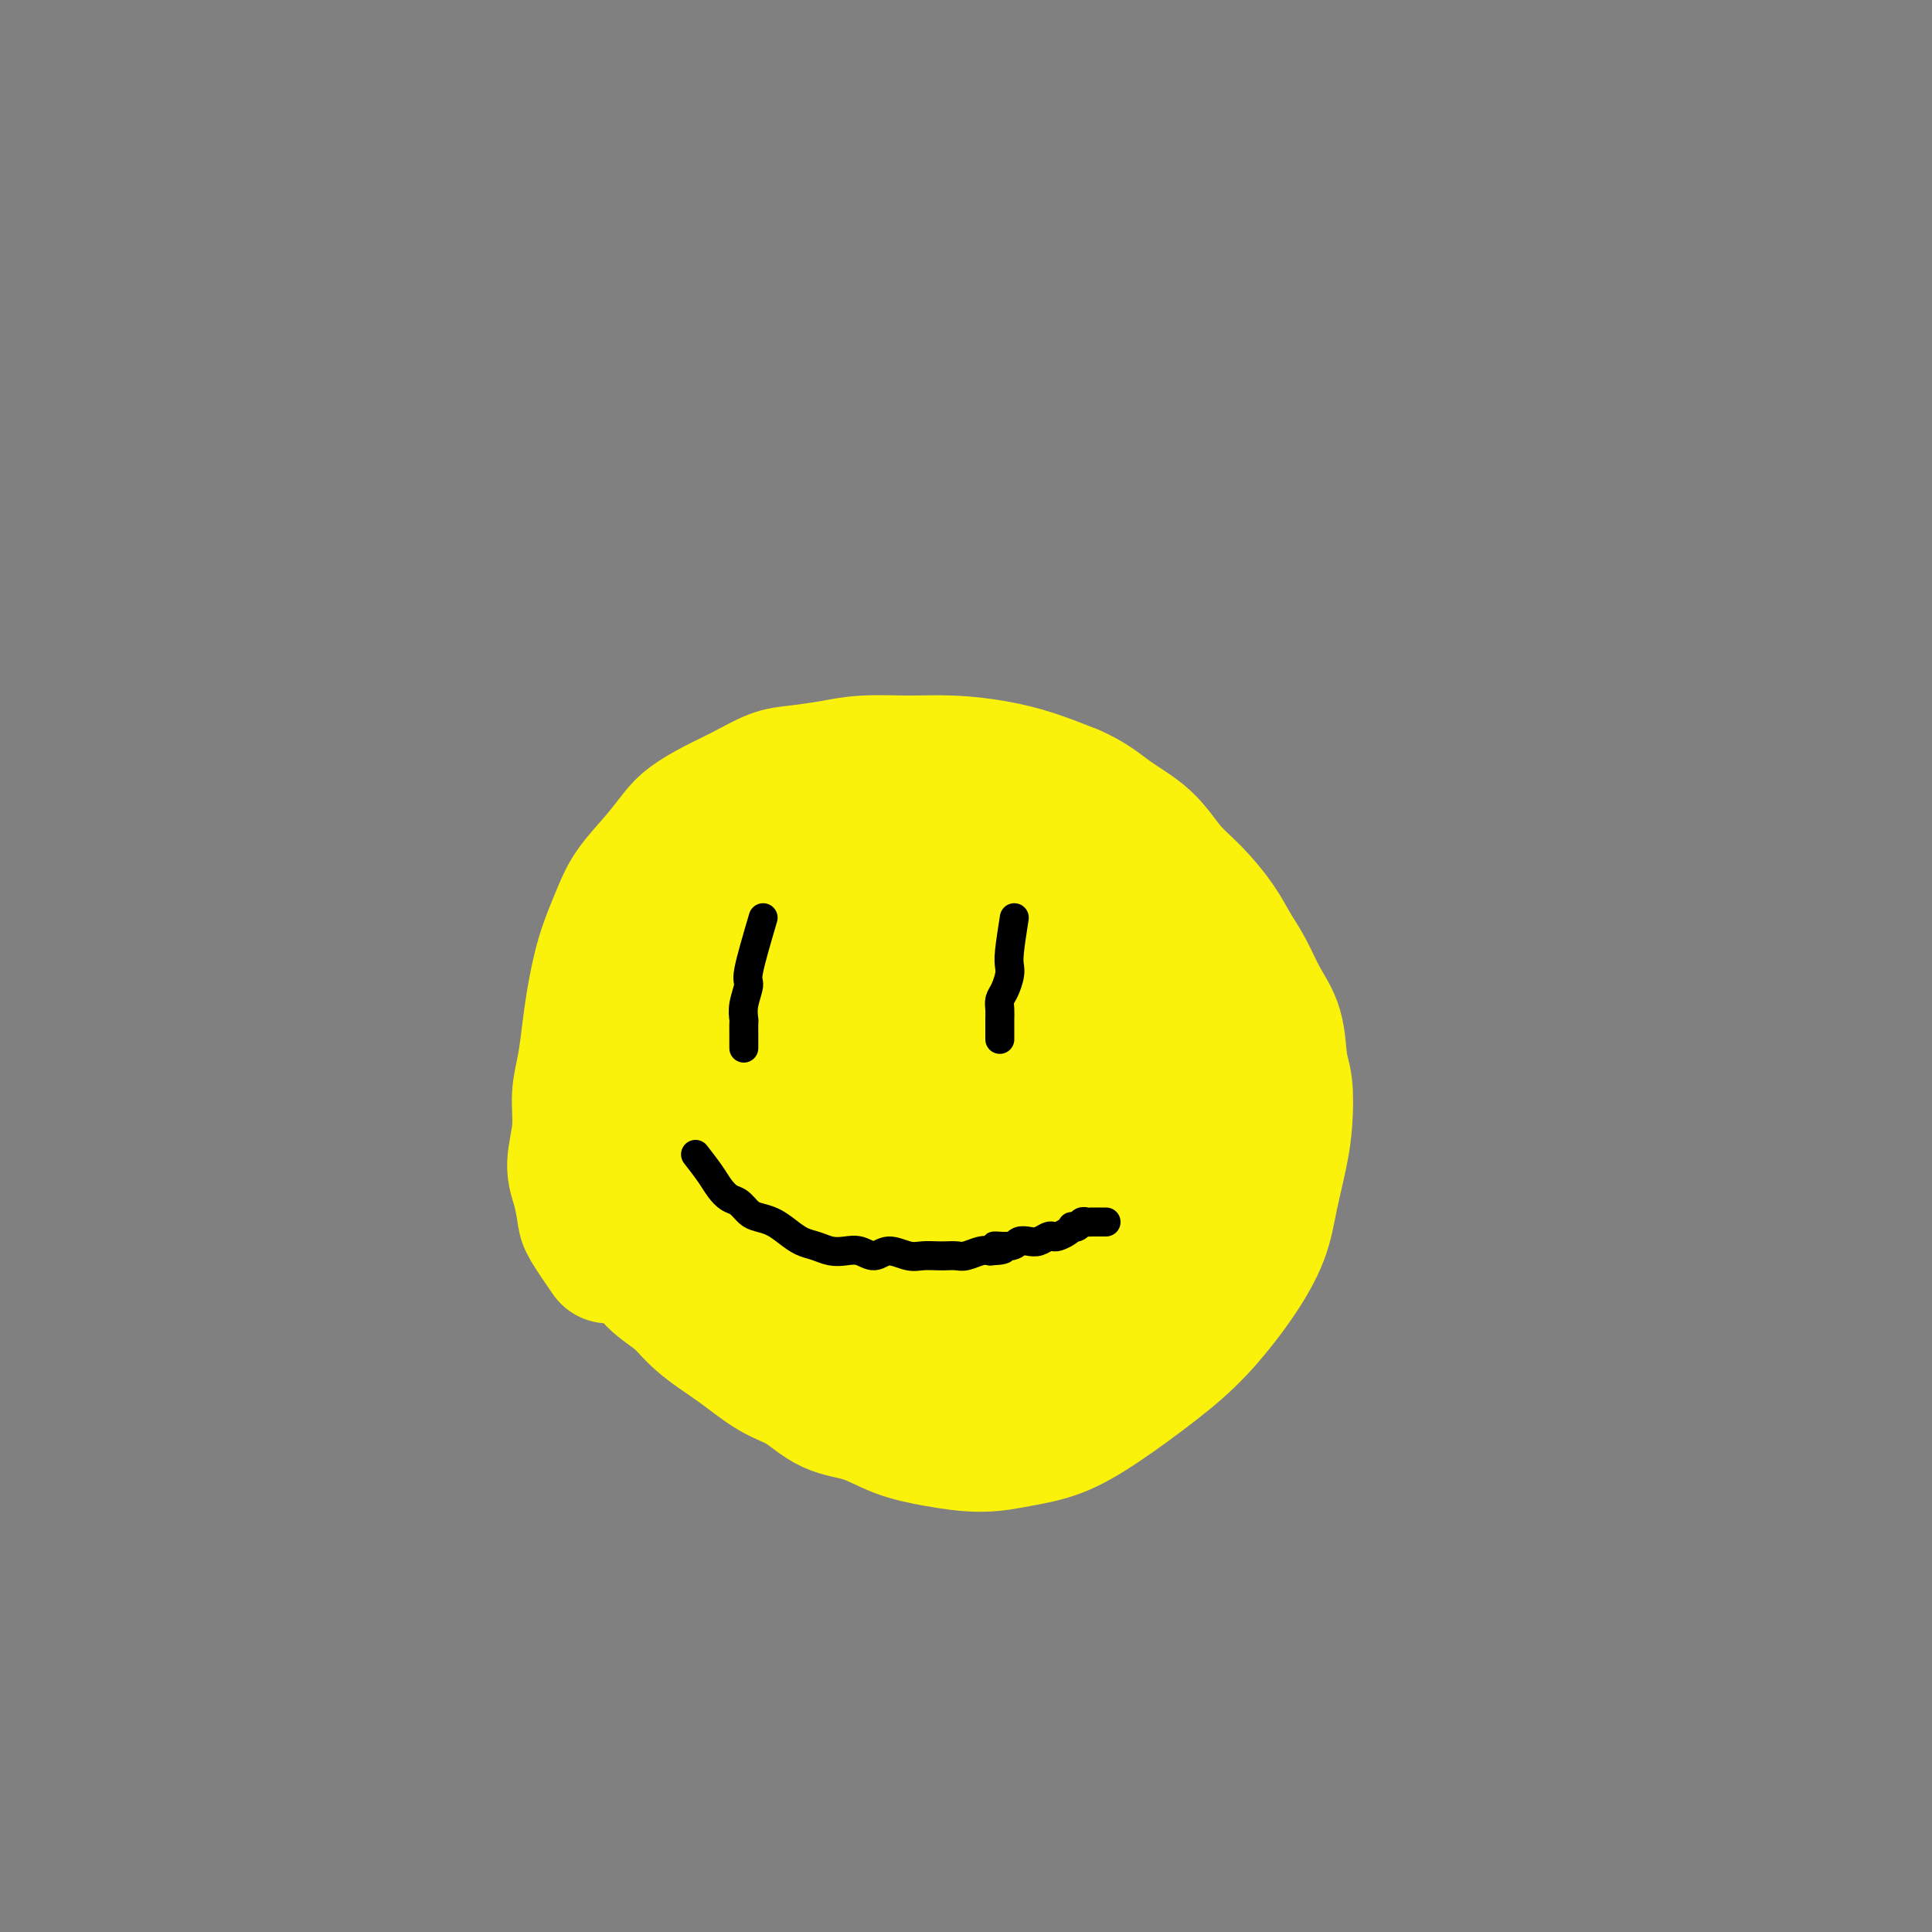 <svg viewBox='0 0 400 400' version='1.1' xmlns='http://www.w3.org/2000/svg' xmlns:xlink='http://www.w3.org/1999/xlink'><rect x="0" y="0" width="400" height="400" fill="#808080" stroke="none"/><g fill='none' stroke='#FBF20B' stroke-width='28' stroke-linecap='round' stroke-linejoin='round'><path d='M126,260c-1.597,-2.319 -3.195,-4.638 -4,-6c-0.805,-1.362 -0.819,-1.766 -1,-3c-0.181,-1.234 -0.529,-3.296 -1,-5c-0.471,-1.704 -1.065,-3.048 -1,-5c0.065,-1.952 0.790,-4.510 1,-7c0.210,-2.490 -0.097,-4.911 0,-7c0.097,-2.089 0.596,-3.846 1,-6c0.404,-2.154 0.714,-4.707 1,-7c0.286,-2.293 0.547,-4.328 1,-7c0.453,-2.672 1.097,-5.983 2,-9c0.903,-3.017 2.064,-5.742 3,-8c0.936,-2.258 1.648,-4.050 3,-6c1.352,-1.950 3.343,-4.058 5,-6c1.657,-1.942 2.981,-3.718 4,-5c1.019,-1.282 1.732,-2.070 3,-3c1.268,-0.930 3.089,-2.003 5,-3c1.911,-0.997 3.911,-1.917 6,-3c2.089,-1.083 4.268,-2.328 6,-3c1.732,-0.672 3.019,-0.769 5,-1c1.981,-0.231 4.656,-0.595 7,-1c2.344,-0.405 4.357,-0.849 7,-1c2.643,-0.151 5.915,-0.007 9,0c3.085,0.007 5.981,-0.122 9,0c3.019,0.122 6.159,0.494 9,1c2.841,0.506 5.383,1.144 8,2c2.617,0.856 5.308,1.928 8,3'/><path d='M222,164c3.927,1.684 5.744,3.394 8,5c2.256,1.606 4.949,3.107 7,5c2.051,1.893 3.459,4.178 5,6c1.541,1.822 3.216,3.182 5,5c1.784,1.818 3.676,4.093 5,6c1.324,1.907 2.081,3.444 3,5c0.919,1.556 2.001,3.130 3,5c0.999,1.870 1.914,4.035 3,6c1.086,1.965 2.341,3.729 3,6c0.659,2.271 0.720,5.049 1,7c0.280,1.951 0.778,3.074 1,5c0.222,1.926 0.166,4.653 0,7c-0.166,2.347 -0.442,4.313 -1,7c-0.558,2.687 -1.396,6.095 -2,9c-0.604,2.905 -0.973,5.308 -2,8c-1.027,2.692 -2.712,5.673 -5,9c-2.288,3.327 -5.180,6.999 -8,10c-2.820,3.001 -5.570,5.330 -9,8c-3.430,2.670 -7.541,5.680 -11,8c-3.459,2.320 -6.264,3.952 -9,5c-2.736,1.048 -5.401,1.514 -8,2c-2.599,0.486 -5.131,0.991 -8,1c-2.869,0.009 -6.075,-0.480 -9,-1c-2.925,-0.520 -5.568,-1.071 -8,-2c-2.432,-0.929 -4.654,-2.236 -7,-3c-2.346,-0.764 -4.815,-0.986 -7,-2c-2.185,-1.014 -4.085,-2.819 -6,-4c-1.915,-1.181 -3.843,-1.739 -6,-3c-2.157,-1.261 -4.542,-3.224 -7,-5c-2.458,-1.776 -4.988,-3.365 -7,-5c-2.012,-1.635 -3.506,-3.318 -5,-5'/><path d='M141,269c-5.937,-4.298 -5.279,-4.044 -6,-5c-0.721,-0.956 -2.820,-3.124 -4,-5c-1.180,-1.876 -1.440,-3.461 -2,-5c-0.560,-1.539 -1.419,-3.034 -2,-5c-0.581,-1.966 -0.885,-4.404 -1,-7c-0.115,-2.596 -0.040,-5.350 0,-8c0.040,-2.650 0.047,-5.198 0,-7c-0.047,-1.802 -0.146,-2.860 0,-5c0.146,-2.140 0.537,-5.362 1,-8c0.463,-2.638 0.998,-4.692 2,-7c1.002,-2.308 2.470,-4.870 4,-7c1.530,-2.130 3.123,-3.827 5,-5c1.877,-1.173 4.037,-1.822 6,-3c1.963,-1.178 3.729,-2.887 6,-4c2.271,-1.113 5.046,-1.632 7,-2c1.954,-0.368 3.087,-0.587 5,-1c1.913,-0.413 4.605,-1.022 7,-1c2.395,0.022 4.492,0.675 7,1c2.508,0.325 5.426,0.321 8,1c2.574,0.679 4.803,2.042 7,3c2.197,0.958 4.360,1.512 7,3c2.640,1.488 5.756,3.909 8,6c2.244,2.091 3.615,3.853 5,6c1.385,2.147 2.783,4.680 4,7c1.217,2.320 2.252,4.429 3,6c0.748,1.571 1.208,2.605 1,6c-0.208,3.395 -1.083,9.153 -3,14c-1.917,4.847 -4.875,8.784 -8,13c-3.125,4.216 -6.418,8.712 -10,12c-3.582,3.288 -7.452,5.368 -11,7c-3.548,1.632 -6.774,2.816 -10,4'/><path d='M177,273c-4.152,2.151 -4.032,2.029 -5,2c-0.968,-0.029 -3.024,0.036 -4,0c-0.976,-0.036 -0.872,-0.175 -1,0c-0.128,0.175 -0.488,0.662 1,1c1.488,0.338 4.823,0.528 11,0c6.177,-0.528 15.197,-1.773 22,-3c6.803,-1.227 11.390,-2.436 16,-4c4.610,-1.564 9.244,-3.484 13,-5c3.756,-1.516 6.635,-2.629 9,-4c2.365,-1.371 4.215,-3.001 6,-5c1.785,-1.999 3.505,-4.366 5,-7c1.495,-2.634 2.765,-5.536 3,-10c0.235,-4.464 -0.567,-10.492 -2,-15c-1.433,-4.508 -3.498,-7.496 -5,-10c-1.502,-2.504 -2.440,-4.523 -4,-6c-1.560,-1.477 -3.743,-2.414 -6,-3c-2.257,-0.586 -4.589,-0.823 -8,0c-3.411,0.823 -7.902,2.707 -12,5c-4.098,2.293 -7.804,4.997 -11,9c-3.196,4.003 -5.881,9.306 -8,14c-2.119,4.694 -3.671,8.780 -4,13c-0.329,4.220 0.566,8.575 2,11c1.434,2.425 3.407,2.919 6,4c2.593,1.081 5.805,2.749 9,3c3.195,0.251 6.372,-0.915 10,-2c3.628,-1.085 7.706,-2.089 11,-4c3.294,-1.911 5.805,-4.727 8,-8c2.195,-3.273 4.073,-7.001 5,-11c0.927,-3.999 0.903,-8.269 0,-12c-0.903,-3.731 -2.687,-6.923 -5,-10c-2.313,-3.077 -5.157,-6.038 -8,-9'/><path d='M231,207c-3.815,-3.499 -6.852,-2.747 -12,-3c-5.148,-0.253 -12.405,-1.512 -21,-1c-8.595,0.512 -18.526,2.794 -26,5c-7.474,2.206 -12.490,4.337 -16,7c-3.510,2.663 -5.513,5.858 -7,8c-1.487,2.142 -2.457,3.230 -2,7c0.457,3.770 2.341,10.223 5,15c2.659,4.777 6.092,7.877 10,10c3.908,2.123 8.290,3.269 13,4c4.710,0.731 9.747,1.046 15,0c5.253,-1.046 10.720,-3.454 16,-6c5.280,-2.546 10.371,-5.231 15,-8c4.629,-2.769 8.794,-5.624 12,-9c3.206,-3.376 5.453,-7.274 7,-10c1.547,-2.726 2.395,-4.281 3,-7c0.605,-2.719 0.968,-6.604 0,-10c-0.968,-3.396 -3.267,-6.304 -5,-9c-1.733,-2.696 -2.898,-5.181 -6,-7c-3.102,-1.819 -8.139,-2.971 -13,-4c-4.861,-1.029 -9.547,-1.934 -15,-2c-5.453,-0.066 -11.674,0.706 -17,2c-5.326,1.294 -9.758,3.111 -13,5c-3.242,1.889 -5.296,3.850 -7,5c-1.704,1.150 -3.060,1.488 -4,4c-0.940,2.512 -1.464,7.199 -1,12c0.464,4.801 1.918,9.716 4,14c2.082,4.284 4.793,7.938 8,11c3.207,3.062 6.911,5.532 10,7c3.089,1.468 5.562,1.934 9,2c3.438,0.066 7.839,-0.267 12,-2c4.161,-1.733 8.080,-4.867 12,-8'/><path d='M217,239c3.439,-2.916 6.037,-6.208 8,-9c1.963,-2.792 3.290,-5.086 4,-8c0.710,-2.914 0.801,-6.449 1,-10c0.199,-3.551 0.505,-7.119 0,-10c-0.505,-2.881 -1.823,-5.075 -3,-7c-1.177,-1.925 -2.214,-3.579 -5,-5c-2.786,-1.421 -7.321,-2.607 -13,-3c-5.679,-0.393 -12.502,0.009 -19,1c-6.498,0.991 -12.673,2.572 -17,4c-4.327,1.428 -6.807,2.702 -9,4c-2.193,1.298 -4.097,2.621 -5,4c-0.903,1.379 -0.803,2.814 -1,4c-0.197,1.186 -0.692,2.125 0,4c0.692,1.875 2.569,4.688 5,7c2.431,2.312 5.416,4.122 9,5c3.584,0.878 7.768,0.823 11,1c3.232,0.177 5.514,0.584 9,0c3.486,-0.584 8.177,-2.161 12,-4c3.823,-1.839 6.777,-3.939 9,-6c2.223,-2.061 3.714,-4.081 5,-6c1.286,-1.919 2.366,-3.737 3,-6c0.634,-2.263 0.824,-4.971 1,-7c0.176,-2.029 0.340,-3.380 0,-5c-0.340,-1.620 -1.185,-3.510 -2,-5c-0.815,-1.490 -1.602,-2.579 -3,-4c-1.398,-1.421 -3.408,-3.174 -6,-4c-2.592,-0.826 -5.766,-0.724 -10,0c-4.234,0.724 -9.527,2.070 -14,4c-4.473,1.930 -8.127,4.443 -11,7c-2.873,2.557 -4.964,5.159 -6,8c-1.036,2.841 -1.018,5.920 -1,9'/><path d='M169,202c-0.124,3.243 0.068,6.850 1,10c0.932,3.150 2.606,5.842 4,8c1.394,2.158 2.510,3.781 4,5c1.490,1.219 3.355,2.033 6,2c2.645,-0.033 6.071,-0.913 10,-3c3.929,-2.087 8.361,-5.380 12,-9c3.639,-3.620 6.483,-7.568 8,-11c1.517,-3.432 1.705,-6.348 2,-9c0.295,-2.652 0.698,-5.039 0,-7c-0.698,-1.961 -2.496,-3.496 -4,-5c-1.504,-1.504 -2.712,-2.978 -4,-4c-1.288,-1.022 -2.654,-1.591 -4,-2c-1.346,-0.409 -2.670,-0.656 -4,-1c-1.330,-0.344 -2.666,-0.785 -4,1c-1.334,1.785 -2.667,5.796 -3,7c-0.333,1.204 0.333,-0.398 1,-2'/></g>
<g fill='none' stroke='#000000' stroke-width='6' stroke-linecap='round' stroke-linejoin='round'><path d='M158,190c-1.298,4.408 -2.597,8.815 -3,11c-0.403,2.185 0.088,2.147 0,3c-0.088,0.853 -0.756,2.596 -1,4c-0.244,1.404 -0.065,2.470 0,3c0.065,0.530 0.018,0.525 0,1c-0.018,0.475 -0.005,1.431 0,2c0.005,0.569 0.001,0.750 0,1c-0.001,0.250 -0.000,0.567 0,1c0.000,0.433 0.000,0.981 0,1c-0.000,0.019 -0.000,-0.490 0,-1'/><path d='M197,190c0.000,1.339 0.000,2.678 0,4c0.000,1.322 0.000,2.627 0,4c0.000,1.373 0.000,2.813 0,4c0.000,1.187 0.000,2.122 0,3c-0.000,0.878 0.000,1.698 0,2c-0.000,0.302 0.000,0.086 0,0c0.000,-0.086 0.000,-0.043 0,0'/><path d='M204,184c-0.422,2.691 -0.844,5.381 -1,7c-0.156,1.619 -0.045,2.166 0,3c0.045,0.834 0.026,1.954 0,3c-0.026,1.046 -0.059,2.019 0,3c0.059,0.981 0.208,1.971 0,3c-0.208,1.029 -0.774,2.096 -1,3c-0.226,0.904 -0.114,1.643 0,2c0.114,0.357 0.228,0.330 0,1c-0.228,0.670 -0.798,2.036 -1,3c-0.202,0.964 -0.038,1.526 0,2c0.038,0.474 -0.052,0.859 0,1c0.052,0.141 0.245,0.038 0,0c-0.245,-0.038 -0.927,-0.011 -1,0c-0.073,0.011 0.464,0.005 1,0'/><path d='M144,239c1.089,1.407 2.179,2.815 3,4c0.821,1.185 1.374,2.149 2,3c0.626,0.851 1.325,1.589 2,2c0.675,0.411 1.324,0.494 2,1c0.676,0.506 1.377,1.435 2,2c0.623,0.565 1.167,0.767 2,1c0.833,0.233 1.955,0.497 3,1c1.045,0.503 2.012,1.245 3,2c0.988,0.755 1.997,1.521 3,2c1.003,0.479 2.001,0.669 3,1c0.999,0.331 1.999,0.802 3,1c1.001,0.198 2.004,0.124 3,0c0.996,-0.124 1.985,-0.296 3,0c1.015,0.296 2.058,1.060 3,1c0.942,-0.060 1.785,-0.944 3,-1c1.215,-0.056 2.801,0.717 4,1c1.199,0.283 2.011,0.077 3,0c0.989,-0.077 2.155,-0.024 3,0c0.845,0.024 1.367,0.020 2,0c0.633,-0.020 1.376,-0.057 2,0c0.624,0.057 1.130,0.208 2,0c0.870,-0.208 2.106,-0.774 3,-1c0.894,-0.226 1.447,-0.113 2,0'/><path d='M205,259c5.175,-0.242 1.613,-0.849 1,-1c-0.613,-0.151 1.723,0.152 3,0c1.277,-0.152 1.494,-0.759 2,-1c0.506,-0.241 1.300,-0.116 2,0c0.700,0.116 1.304,0.225 2,0c0.696,-0.225 1.483,-0.782 2,-1c0.517,-0.218 0.765,-0.097 1,0c0.235,0.097 0.458,0.171 1,0c0.542,-0.171 1.402,-0.585 2,-1c0.598,-0.415 0.933,-0.829 1,-1c0.067,-0.171 -0.136,-0.098 0,0c0.136,0.098 0.610,0.223 1,0c0.390,-0.223 0.697,-0.792 1,-1c0.303,-0.208 0.603,-0.056 1,0c0.397,0.056 0.890,0.015 1,0c0.110,-0.015 -0.163,-0.004 0,0c0.163,0.004 0.761,0.001 1,0c0.239,-0.001 0.120,-0.000 0,0c-0.120,0.000 -0.242,0.000 0,0c0.242,-0.000 0.848,-0.000 1,0c0.152,0.000 -0.151,0.000 0,0c0.151,-0.000 0.758,-0.000 1,0c0.242,0.000 0.121,0.000 0,0'/></g>
<g fill='none' stroke='#FBF20B' stroke-width='6' stroke-linecap='round' stroke-linejoin='round'><path d='M203,184c-0.119,6.802 -0.238,13.605 0,17c0.238,3.395 0.834,3.383 1,4c0.166,0.617 -0.099,1.865 0,3c0.099,1.135 0.563,2.158 1,3c0.437,0.842 0.848,1.502 1,2c0.152,0.498 0.044,0.834 0,1c-0.044,0.166 -0.023,0.163 0,0c0.023,-0.163 0.048,-0.487 0,-1c-0.048,-0.513 -0.168,-1.214 0,-2c0.168,-0.786 0.623,-1.658 1,-3c0.377,-1.342 0.675,-3.153 1,-5c0.325,-1.847 0.677,-3.730 1,-6c0.323,-2.270 0.618,-4.927 1,-7c0.382,-2.073 0.851,-3.561 1,-5c0.149,-1.439 -0.021,-2.830 0,-4c0.021,-1.170 0.232,-2.120 0,-3c-0.232,-0.880 -0.907,-1.691 -1,-2c-0.093,-0.309 0.395,-0.116 0,0c-0.395,0.116 -1.673,0.155 -3,3c-1.327,2.845 -2.703,8.497 -4,13c-1.297,4.503 -2.513,7.858 -3,11c-0.487,3.142 -0.243,6.071 0,9'/><path d='M200,212c-1.010,6.006 -0.036,4.521 0,5c0.036,0.479 -0.867,2.922 -1,4c-0.133,1.078 0.503,0.790 1,1c0.497,0.210 0.855,0.918 1,1c0.145,0.082 0.077,-0.461 0,-1c-0.077,-0.539 -0.163,-1.075 0,-2c0.163,-0.925 0.576,-2.238 1,-4c0.424,-1.762 0.858,-3.974 1,-6c0.142,-2.026 -0.007,-3.866 0,-6c0.007,-2.134 0.170,-4.562 0,-7c-0.170,-2.438 -0.675,-4.885 -1,-7c-0.325,-2.115 -0.472,-3.896 -1,-5c-0.528,-1.104 -1.438,-1.529 -2,-2c-0.562,-0.471 -0.774,-0.988 -1,-1c-0.226,-0.012 -0.464,0.482 -1,2c-0.536,1.518 -1.371,4.062 -2,7c-0.629,2.938 -1.053,6.271 -1,10c0.053,3.729 0.581,7.855 1,11c0.419,3.145 0.728,5.309 1,7c0.272,1.691 0.507,2.908 1,4c0.493,1.092 1.244,2.060 2,3c0.756,0.940 1.515,1.852 2,2c0.485,0.148 0.694,-0.466 1,-1c0.306,-0.534 0.709,-0.986 1,-2c0.291,-1.014 0.471,-2.591 1,-5c0.529,-2.409 1.407,-5.650 2,-9c0.593,-3.350 0.899,-6.809 1,-10c0.101,-3.191 -0.004,-6.113 0,-9c0.004,-2.887 0.116,-5.739 0,-8c-0.116,-2.261 -0.462,-3.932 -1,-5c-0.538,-1.068 -1.269,-1.534 -2,-2'/><path d='M204,177c-0.614,-3.697 -0.650,-0.939 -1,0c-0.350,0.939 -1.014,0.058 -2,1c-0.986,0.942 -2.293,3.705 -3,7c-0.707,3.295 -0.815,7.120 -1,11c-0.185,3.880 -0.447,7.815 0,11c0.447,3.185 1.603,5.619 3,8c1.397,2.381 3.035,4.709 4,6c0.965,1.291 1.256,1.545 2,2c0.744,0.455 1.940,1.111 3,1c1.060,-0.111 1.985,-0.989 3,-2c1.015,-1.011 2.121,-2.153 3,-4c0.879,-1.847 1.529,-4.397 2,-7c0.471,-2.603 0.761,-5.258 1,-8c0.239,-2.742 0.427,-5.570 0,-8c-0.427,-2.430 -1.469,-4.461 -2,-6c-0.531,-1.539 -0.551,-2.587 -1,-3c-0.449,-0.413 -1.327,-0.192 -2,0c-0.673,0.192 -1.140,0.354 -2,1c-0.860,0.646 -2.112,1.774 -3,3c-0.888,1.226 -1.412,2.548 -2,4c-0.588,1.452 -1.239,3.034 -2,5c-0.761,1.966 -1.632,4.317 -2,6c-0.368,1.683 -0.233,2.699 0,4c0.233,1.301 0.563,2.889 1,4c0.437,1.111 0.982,1.746 1,2c0.018,0.254 -0.491,0.127 -1,0'/></g>
<g fill='none' stroke='#000000' stroke-width='6' stroke-linecap='round' stroke-linejoin='round'><path d='M210,190c-0.417,2.659 -0.833,5.317 -1,7c-0.167,1.683 -0.083,2.390 0,3c0.083,0.610 0.166,1.123 0,2c-0.166,0.877 -0.580,2.119 -1,3c-0.420,0.881 -0.844,1.401 -1,2c-0.156,0.599 -0.042,1.278 0,2c0.042,0.722 0.011,1.486 0,2c-0.011,0.514 -0.003,0.779 0,1c0.003,0.221 0.001,0.400 0,1c-0.001,0.600 -0.000,1.623 0,2c0.000,0.377 0.000,0.108 0,0c-0.000,-0.108 -0.000,-0.054 0,0'/></g>
</svg>